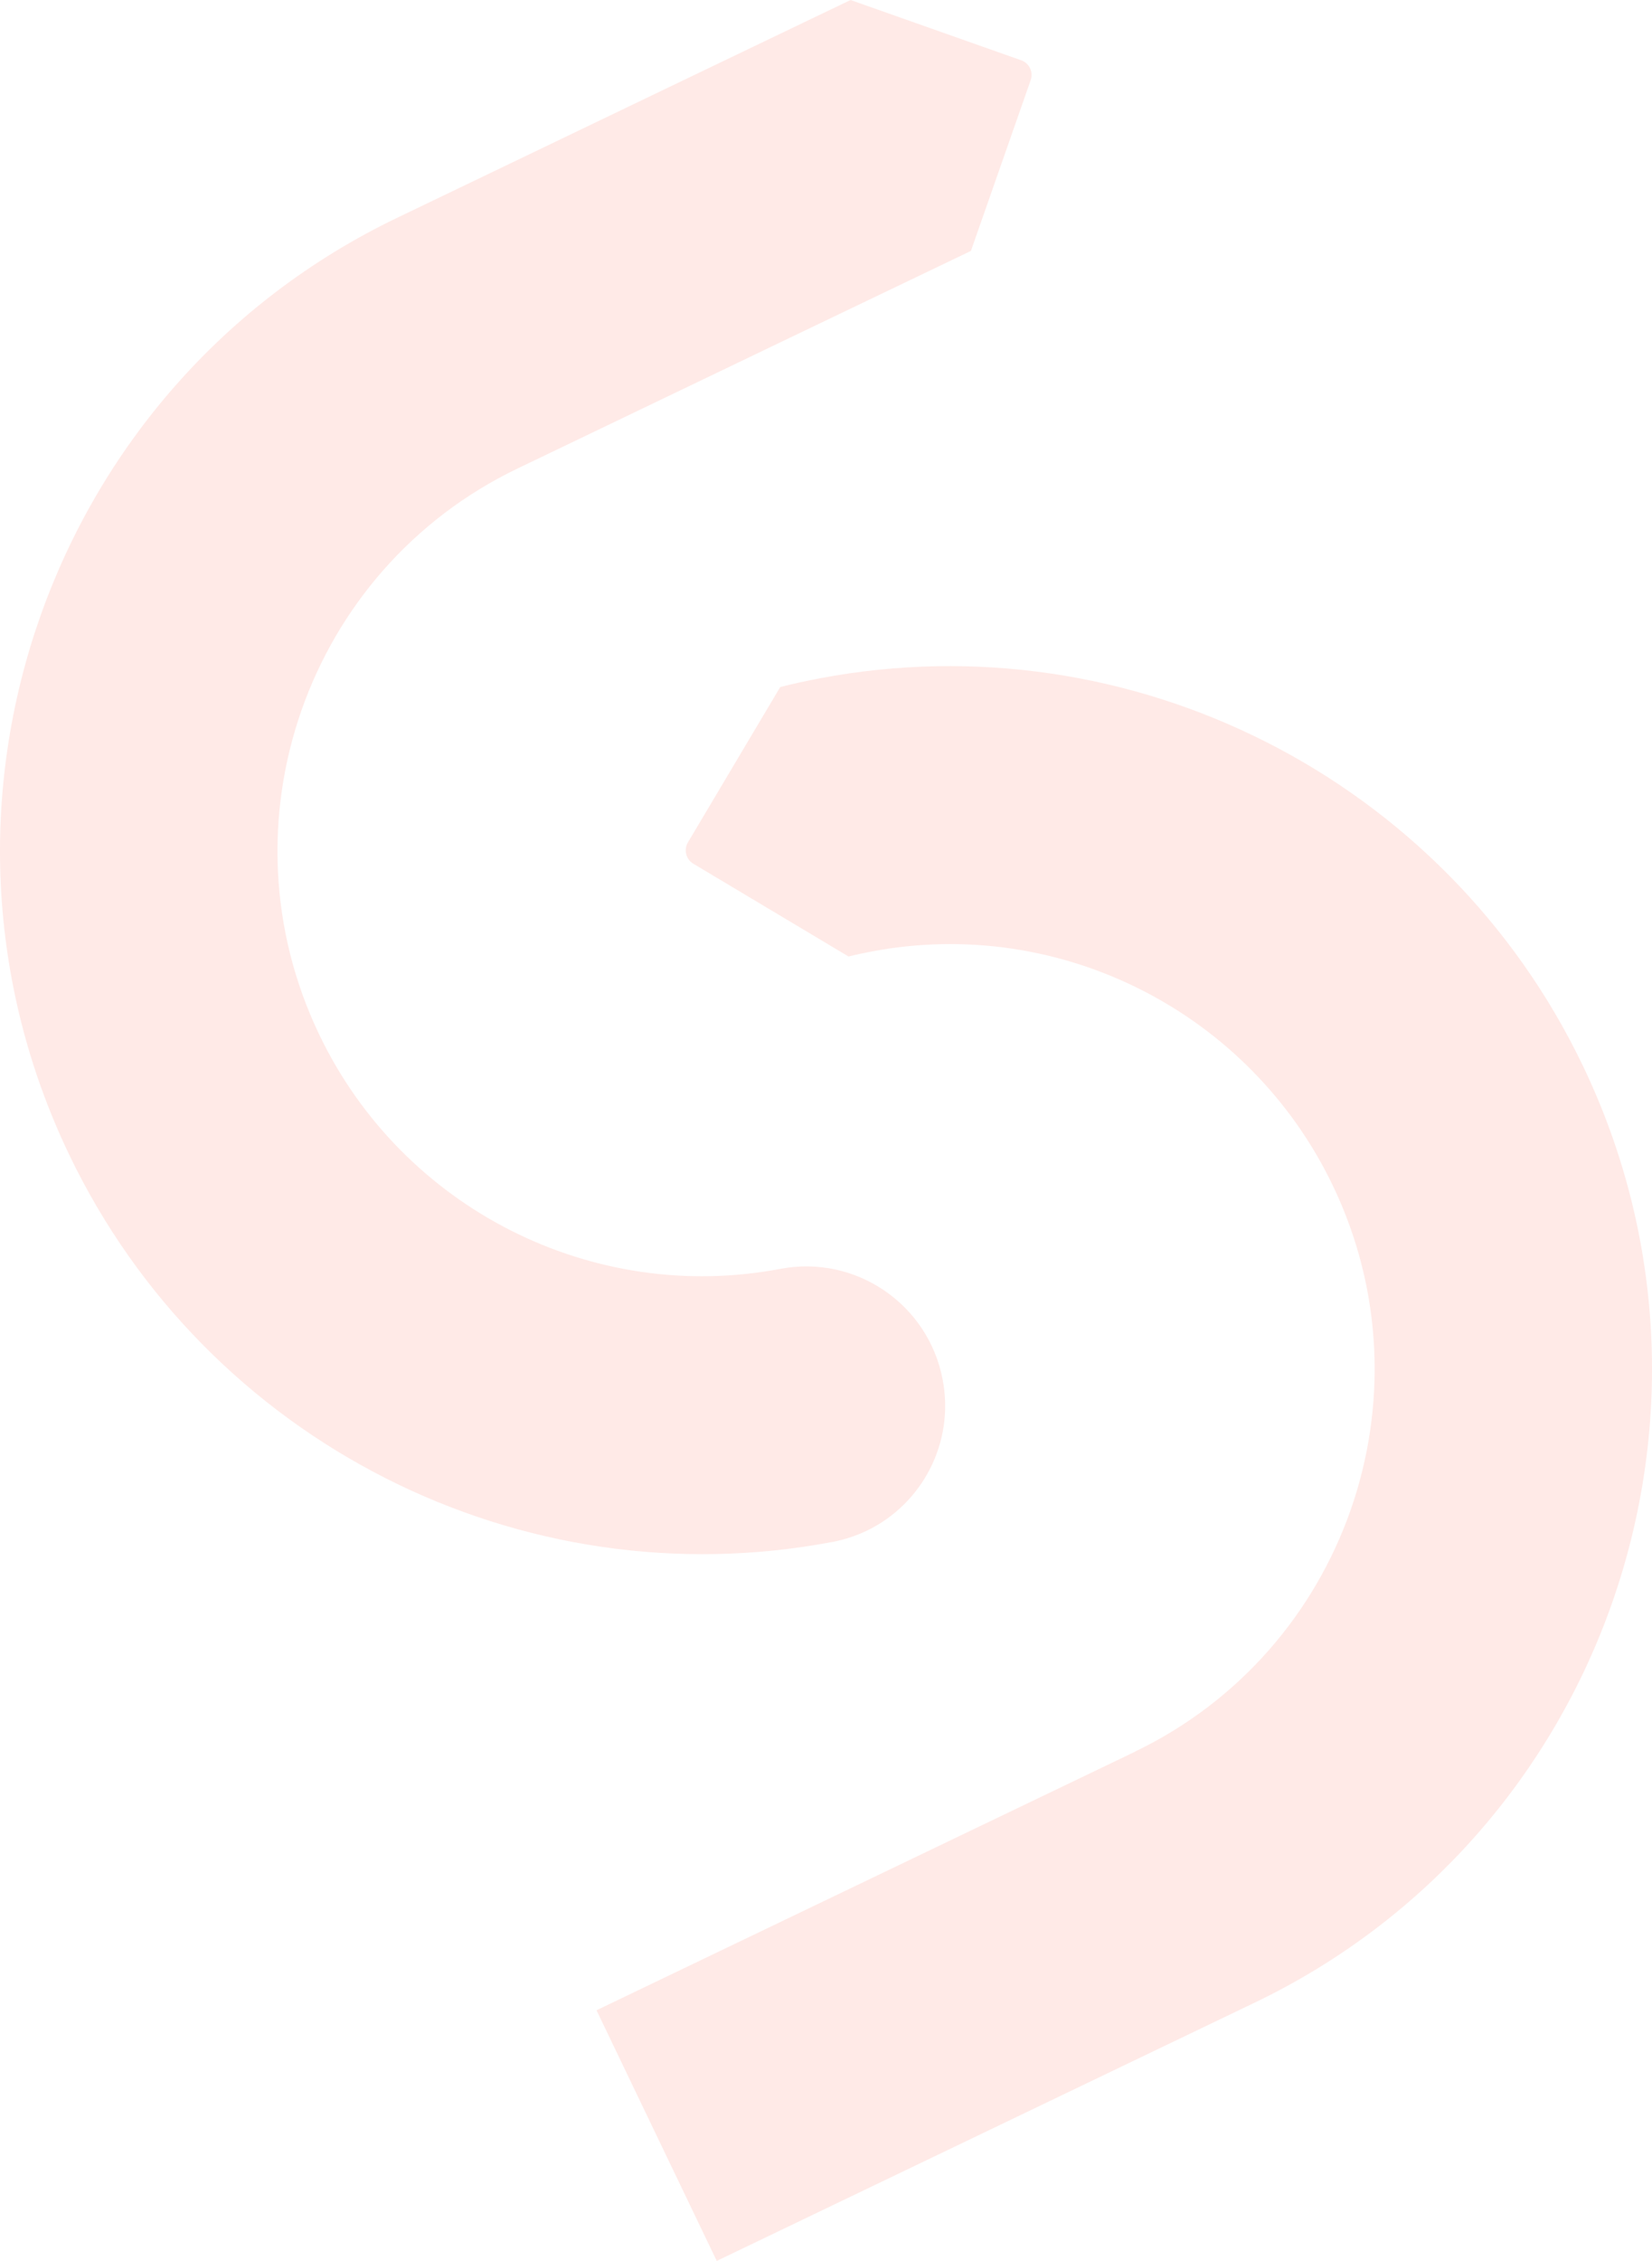 <?xml version="1.0" encoding="UTF-8"?><svg id="Calque_2" xmlns="http://www.w3.org/2000/svg" viewBox="0 0 490.11 670.45"><defs><style>.cls-1{fill:#ff4f35;isolation:isolate;opacity:.12;}</style></defs><g id="Calque_1-2"><path class="cls-1" d="m336.61,519.51l-159.64,76.61,35.67,74.33,159.64-76.61c103.35-49.6,147.02-174.25,97.29-277.88-40.85-85.12-133.96-132.32-226.38-114.81-3.92.75-7.83,1.59-11.71,2.58l-27.39,46.07c-1.29,2.19-.59,5.01,1.62,6.34l45.91,27.43.04.09c2.28-.58,4.58-1.06,6.96-1.51,55.86-10.6,112.11,17.96,136.79,69.4,30.05,62.62,3.68,137.94-58.79,167.92"/><path class="cls-1" d="m246.99,457.25c3.58-.69,6.99-1.82,10.15-3.33,16.41-7.88,26.12-26.07,22.52-44.84-4.26-22.38-25.84-37.06-48.13-32.82-55.86,10.6-112.11-17.96-136.79-69.4-30.05-62.62-3.68-137.94,58.79-167.92l80.99-38.87,53.53-25.66,17.73-50.64c.85-2.42-.41-5.05-2.83-5.9L252.34,0l-53.52,25.68-80.98,38.9C14.46,114.2-29.18,238.84,20.55,342.46c40.85,85.12,133.96,132.32,226.43,114.78Z"/></g></svg>